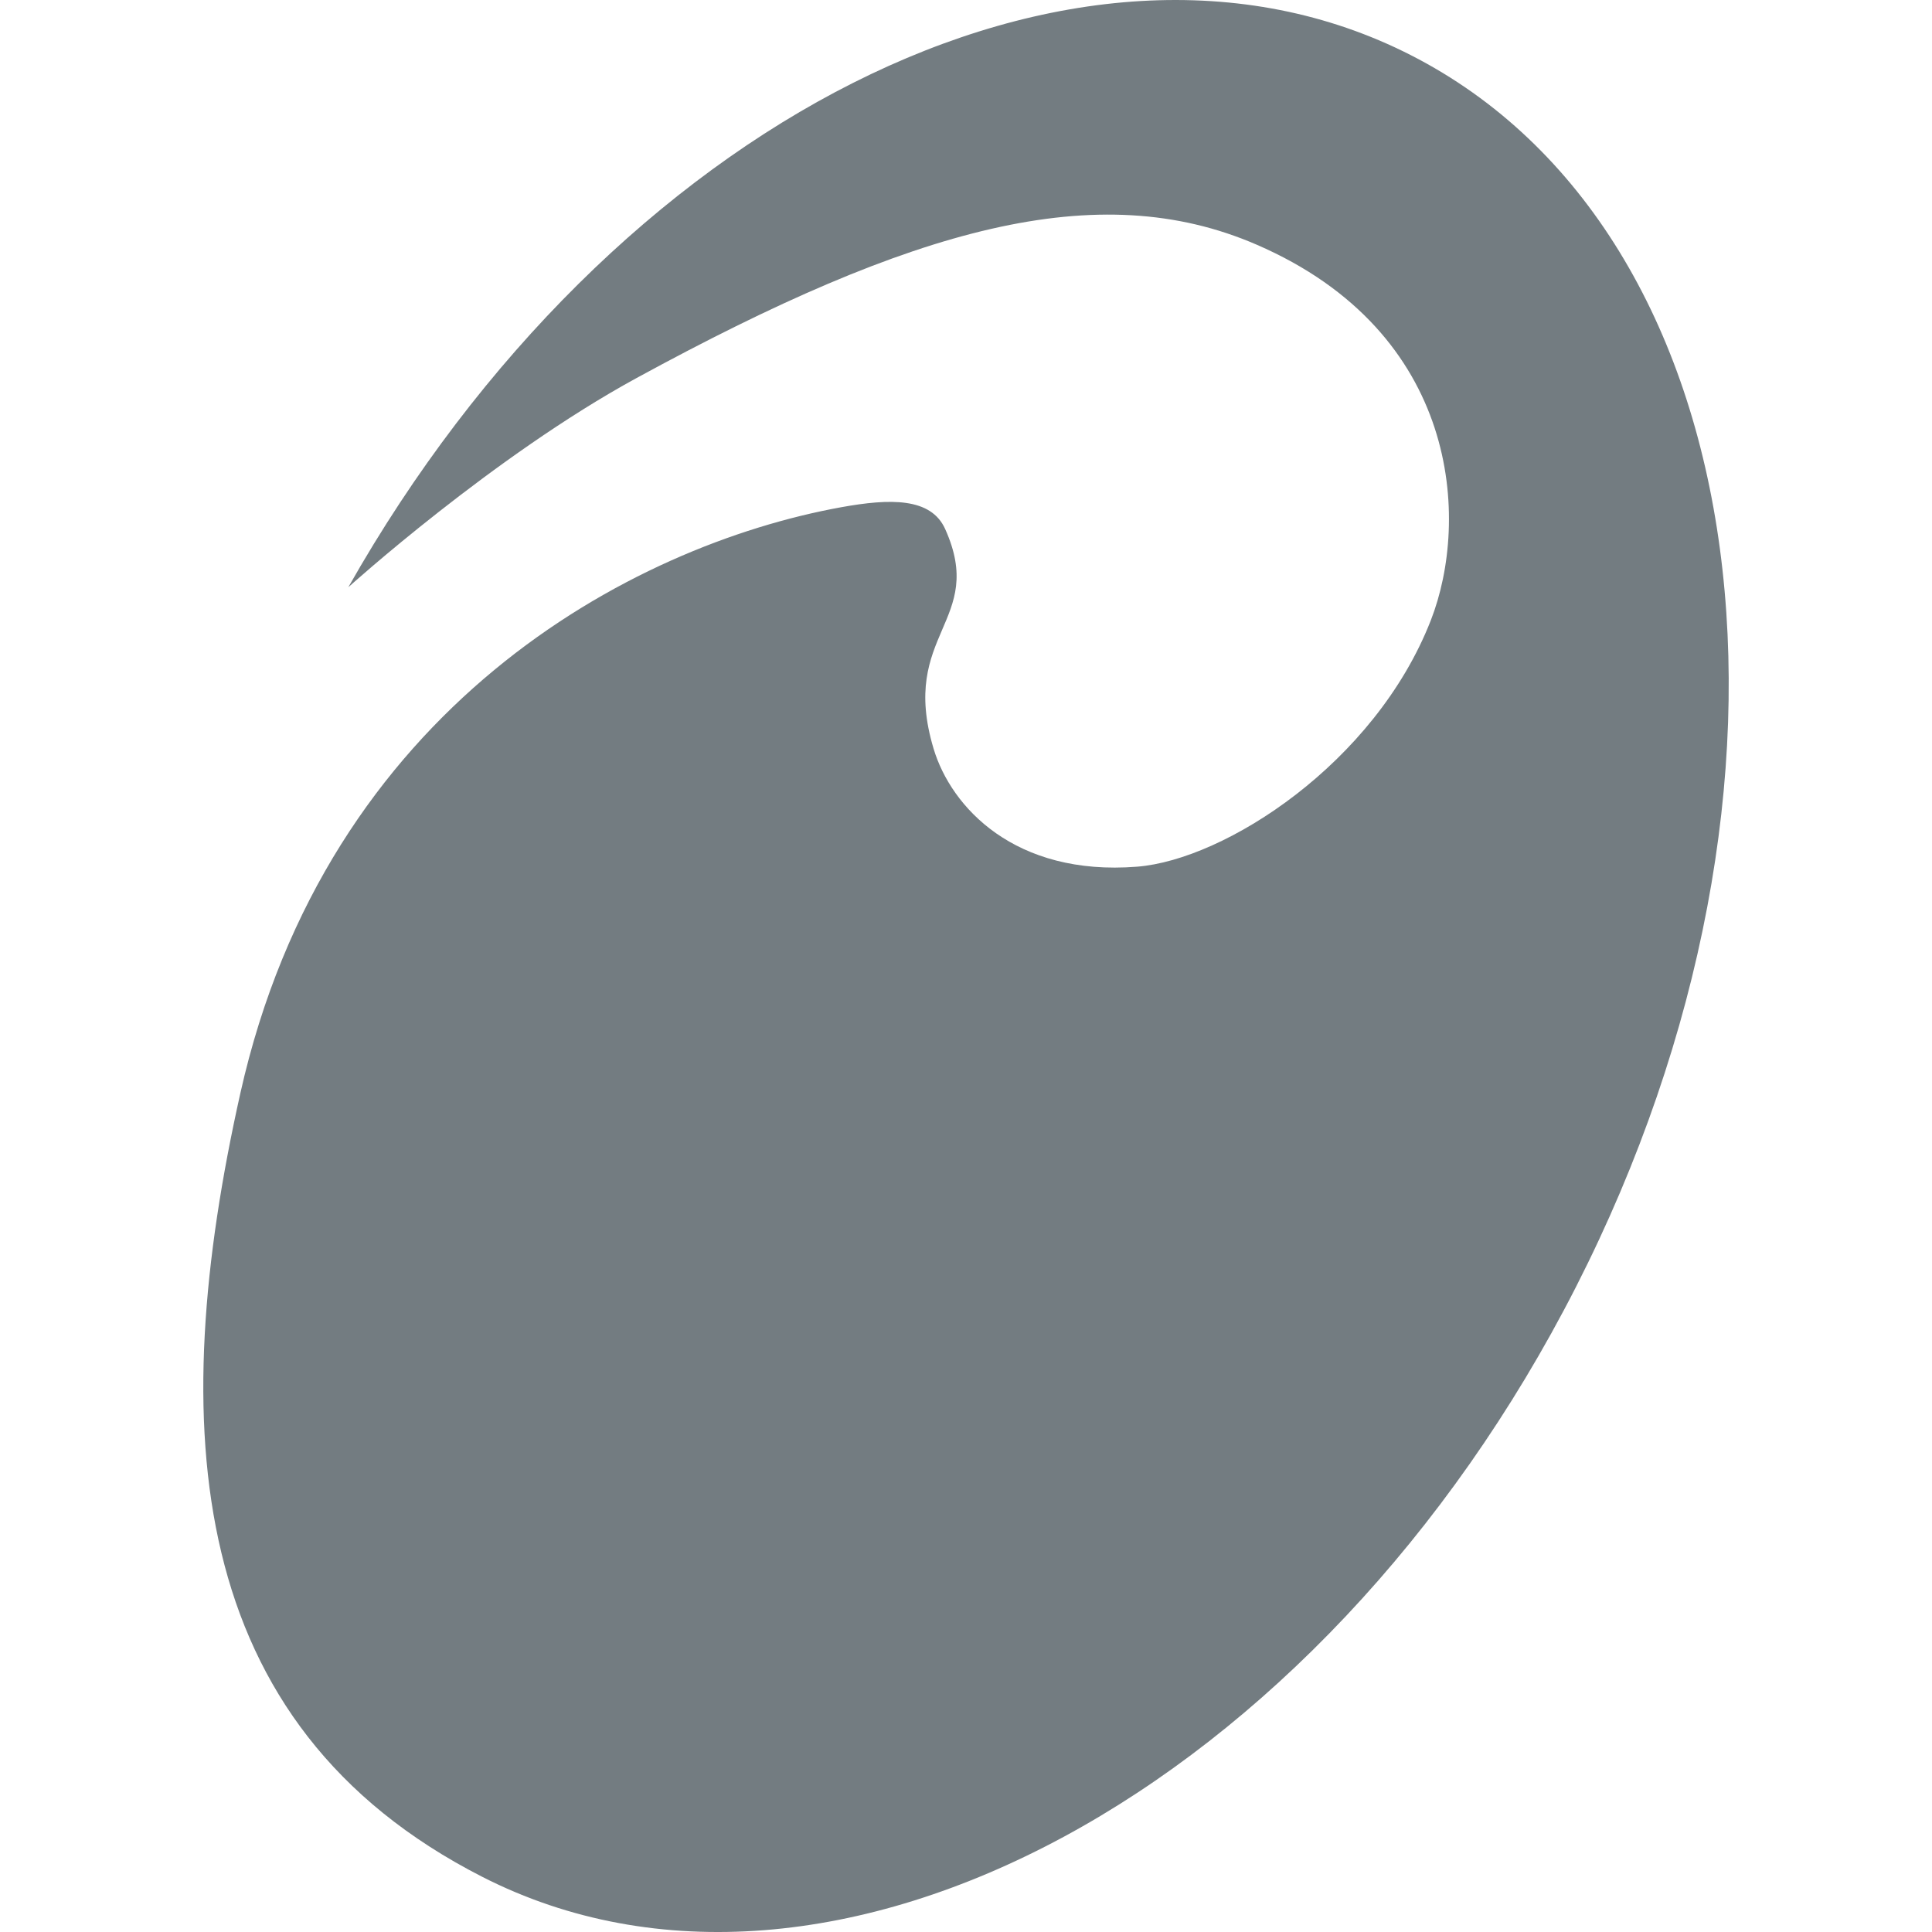 <svg xmlns="http://www.w3.org/2000/svg" version="1.0" viewBox="0 0 89.97 113.95" width="32" height="32"><path d="M351.486 585.581c5.087-22.737 23.036-32.31 35.428-34.562 2.9-.526 5.304-.578 6.142 1.284 2.456 5.455-2.729 6.138-.682 12.958 1.035 3.452 4.794 7.527 12.003 6.957 5.183-.41 14.023-6.095 17.319-14.52 2.322-5.94 1.705-16.983-10.27-22.167-9.35-4.048-20.217-1.054-36.58 7.871-8.445 4.607-16.992 12.334-16.992 12.334 15.53-27.432 42.96-41.425 62.662-31.385 20.504 10.448 24.87 42.97 9.75 72.644-15.117 29.671-43.996 45.256-64.5 34.808-17.632-8.986-18.67-26.593-14.28-46.222" style="overflow:visible;opacity:1;fill:#737c81" transform="translate(-349.3 -521.101)"/></svg>